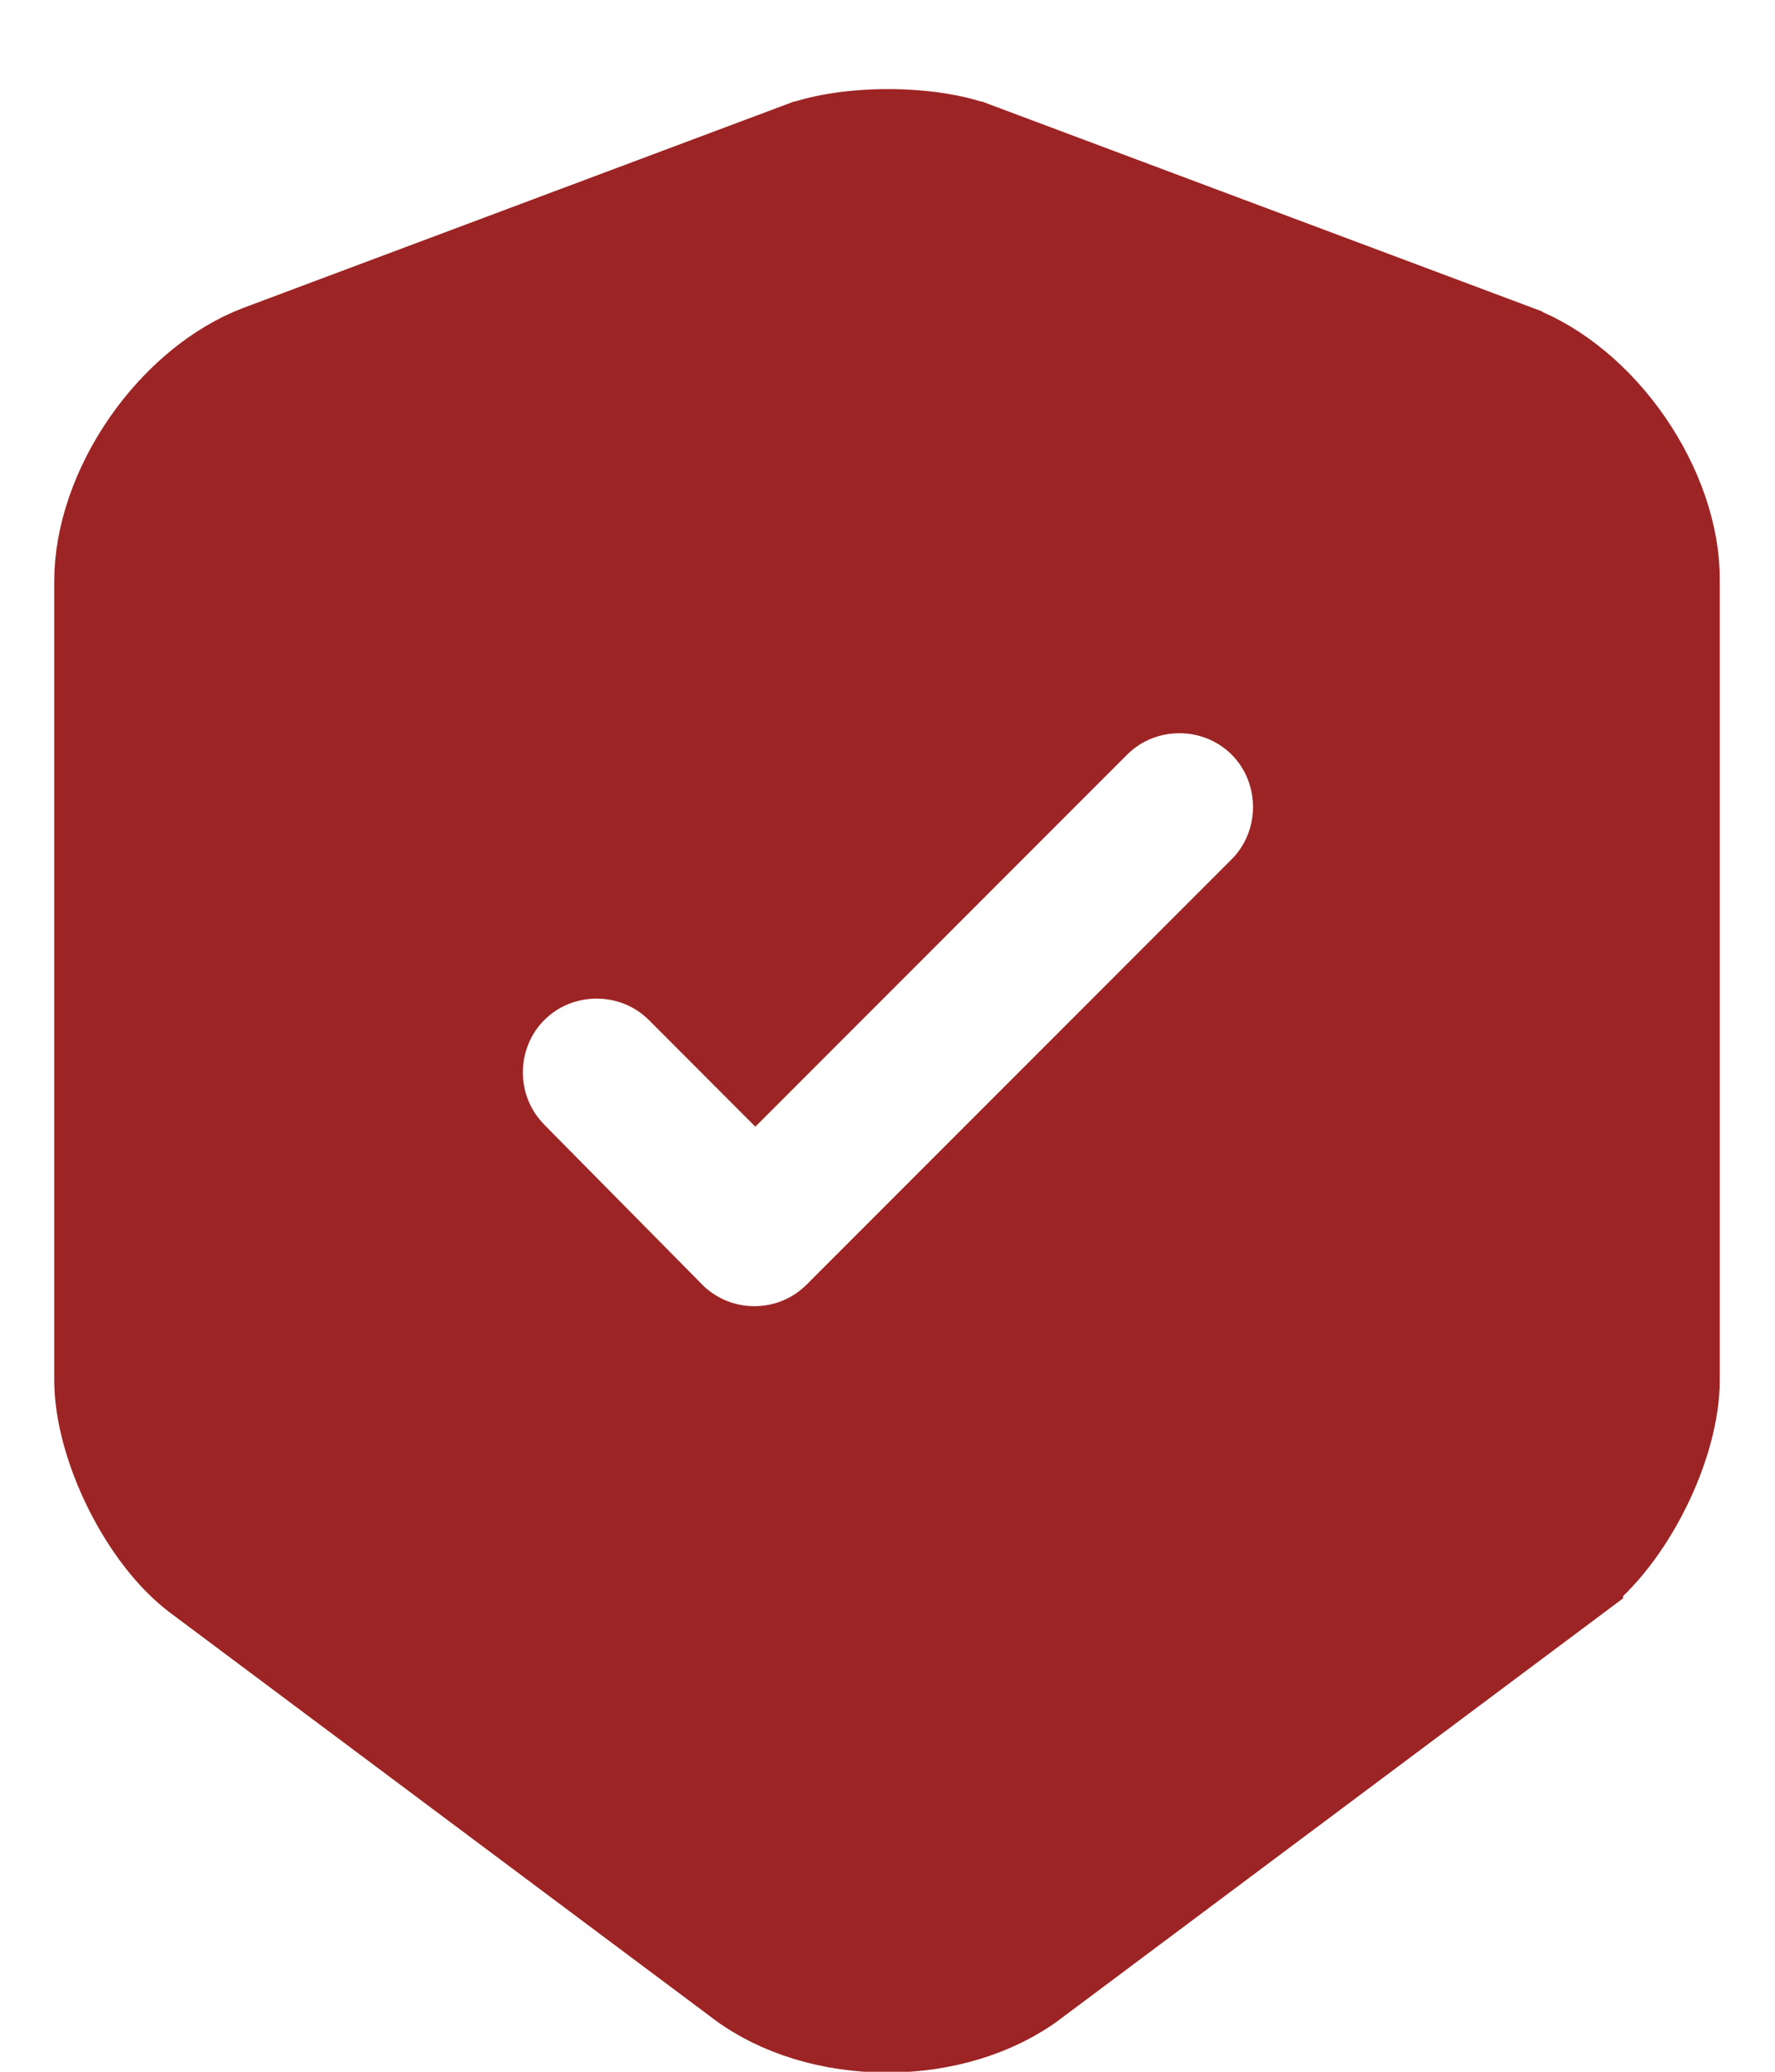 <svg width="18" height="21" viewBox="0 0 18 21" fill="none" xmlns="http://www.w3.org/2000/svg">
<path d="M2.029 15.95L2.027 15.948C1.784 15.768 1.534 15.452 1.344 15.071C1.154 14.69 1.05 14.297 1.05 13.99V5.89C1.05 5.446 1.222 4.951 1.523 4.516C1.825 4.081 2.229 3.746 2.646 3.588C2.646 3.588 2.646 3.588 2.646 3.588L8.143 1.529C8.143 1.529 8.144 1.529 8.144 1.529C8.357 1.451 8.669 1.403 9.005 1.403C9.341 1.403 9.653 1.451 9.866 1.529C9.866 1.529 9.867 1.529 9.867 1.529L15.362 3.587C15.362 3.587 15.363 3.588 15.363 3.588C15.775 3.745 16.177 4.08 16.476 4.515C16.775 4.95 16.944 5.444 16.94 5.886V5.89V13.99C16.94 14.296 16.836 14.687 16.646 15.066C16.457 15.445 16.207 15.764 15.96 15.95C15.96 15.95 15.959 15.95 15.959 15.951L10.461 20.059L10.459 20.061C10.076 20.349 9.547 20.508 8.995 20.508C8.443 20.508 7.914 20.349 7.531 20.061L7.529 20.059L2.029 15.95ZM11.076 7.296L7.66 10.713L6.934 9.986C6.448 9.501 5.652 9.501 5.166 9.986C4.682 10.471 4.681 11.267 5.165 11.752C5.166 11.753 5.166 11.753 5.166 11.754L6.764 13.371L6.766 13.374C7.015 13.622 7.335 13.74 7.65 13.74C7.965 13.74 8.285 13.622 8.534 13.374L12.831 9.076C13.33 8.59 13.329 7.782 12.844 7.296C12.358 6.811 11.562 6.811 11.076 7.296Z" fill="#9D2424"/>
<path d="M2.646 3.588C2.229 3.746 1.825 4.081 1.523 4.516C1.222 4.951 1.05 5.446 1.05 5.89V13.99C1.05 14.297 1.154 14.69 1.344 15.071C1.534 15.452 1.784 15.768 2.027 15.948L2.029 15.95L7.529 20.059L7.531 20.061C7.914 20.349 8.443 20.508 8.995 20.508C9.547 20.508 10.076 20.349 10.459 20.061L10.461 20.059L15.959 15.951C15.959 15.95 15.96 15.95 15.96 15.95C16.207 15.764 16.457 15.445 16.646 15.066C16.836 14.687 16.94 14.296 16.94 13.99V5.89V5.886C16.944 5.444 16.775 4.95 16.476 4.515C16.177 4.08 15.775 3.745 15.363 3.588C15.363 3.588 15.362 3.587 15.362 3.587L9.867 1.529C9.867 1.529 9.866 1.529 9.866 1.529C9.653 1.451 9.341 1.403 9.005 1.403C8.669 1.403 8.357 1.451 8.144 1.529C8.144 1.529 8.143 1.529 8.143 1.529L2.646 3.588ZM2.646 3.588C2.646 3.588 2.646 3.588 2.646 3.588ZM11.076 7.296L7.66 10.713L6.934 9.986C6.448 9.501 5.652 9.501 5.166 9.986C4.682 10.471 4.681 11.267 5.165 11.752C5.166 11.753 5.166 11.753 5.166 11.754L6.764 13.371L6.766 13.374C7.015 13.622 7.335 13.74 7.65 13.74C7.965 13.74 8.285 13.622 8.534 13.374L12.831 9.076C13.33 8.59 13.329 7.782 12.844 7.296C12.358 6.811 11.562 6.811 11.076 7.296Z" stroke="#9D2424"/>
</svg>

